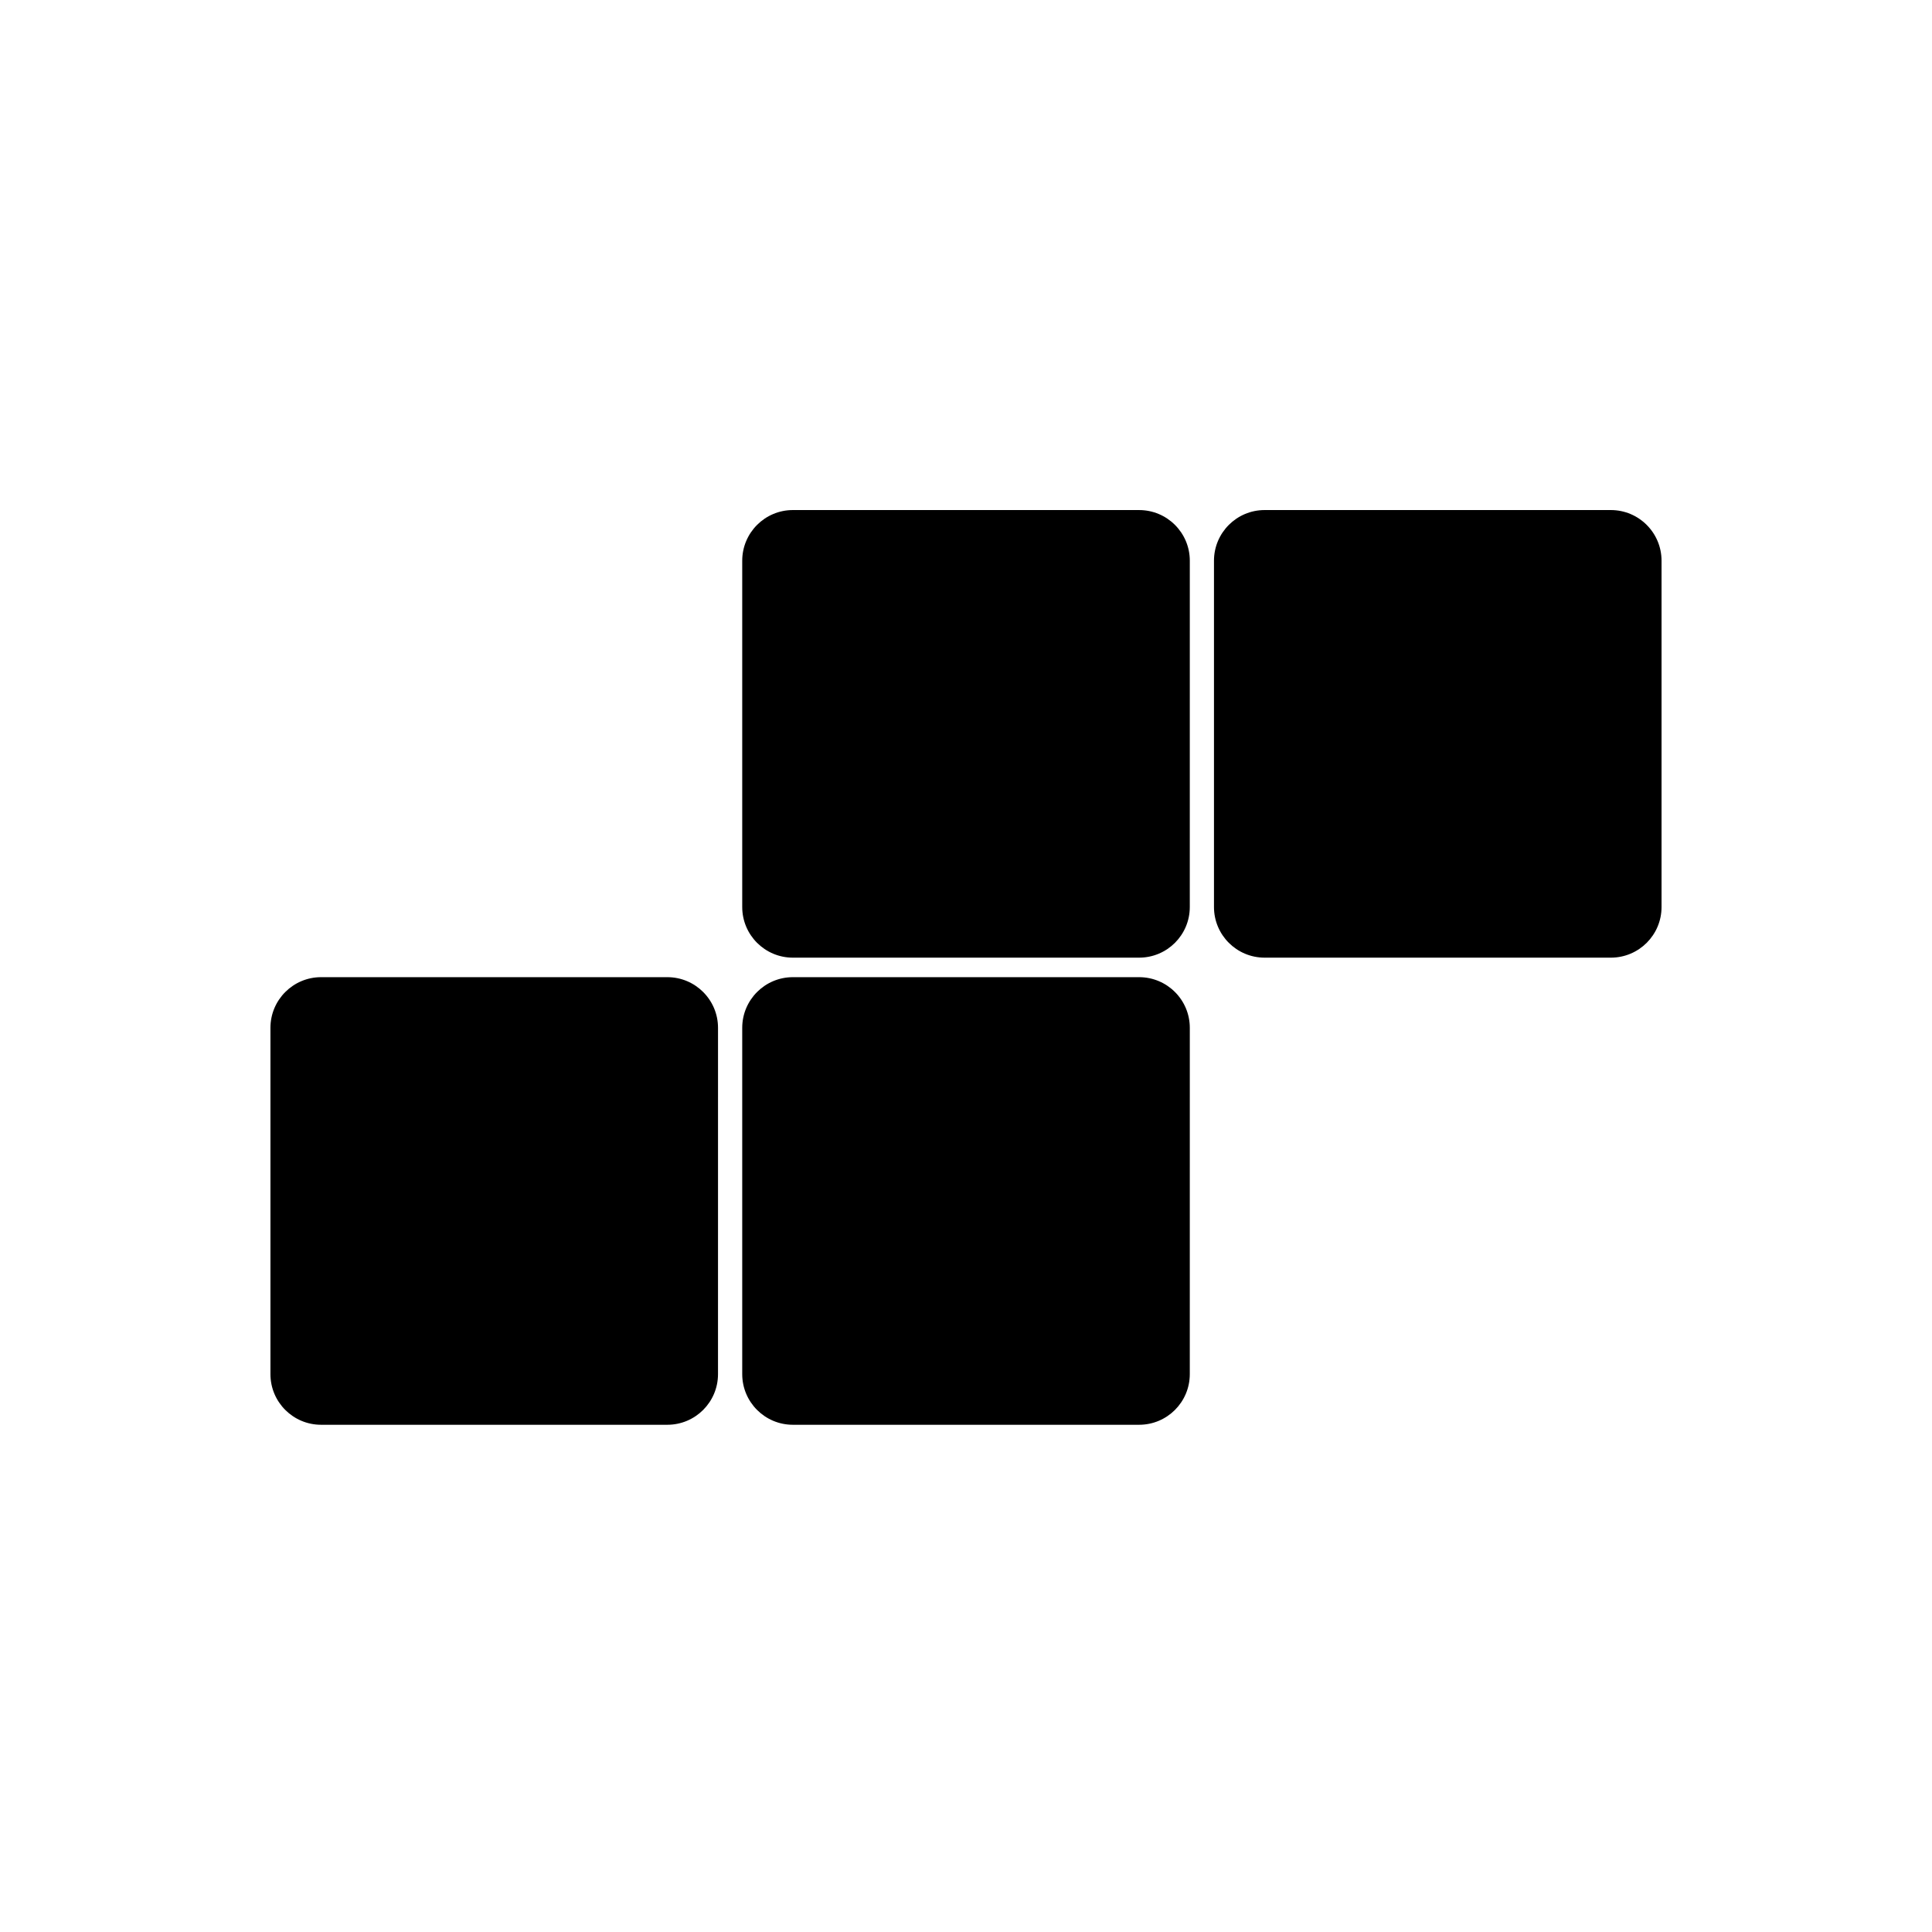 <?xml version="1.0" encoding="UTF-8"?>
<!-- Uploaded to: SVG Repo, www.svgrepo.com, Generator: SVG Repo Mixer Tools -->
<svg fill="#000000" width="800px" height="800px" version="1.1" viewBox="144 144 512 512" xmlns="http://www.w3.org/2000/svg">
 <g>
  <path d="m570.89 279.17h-91.75c-7.41 0-13.422 6.019-13.422 13.43v91.766c0 7.41 6.012 13.422 13.422 13.422h91.754c7.422 0 13.434-6.012 13.434-13.422v-91.766c0-7.41-6.012-13.43-13.438-13.43z"/>
  <path d="m445.87 402.96h-91.75c-7.41 0-13.422 6.019-13.422 13.43v91.766c0 7.41 6.012 13.422 13.422 13.422h91.754c7.422 0 13.434-6.012 13.434-13.422l0.004-91.766c0-7.418-6.012-13.43-13.441-13.43z"/>
  <path d="m445.87 279.17h-91.75c-7.41 0-13.422 6.019-13.422 13.43v91.766c0 7.41 6.012 13.422 13.422 13.422h91.754c7.422 0 13.434-6.012 13.434-13.422l0.004-91.77c0-7.41-6.012-13.426-13.441-13.426z"/>
  <path d="m320.85 402.96h-91.758c-7.41 0-13.422 6.019-13.422 13.43v91.766c0 7.41 6.012 13.422 13.422 13.422h91.754c7.422 0 13.434-6.012 13.434-13.422l0.004-91.766c0-7.418-6.012-13.43-13.434-13.43z"/>
 </g>
</svg>